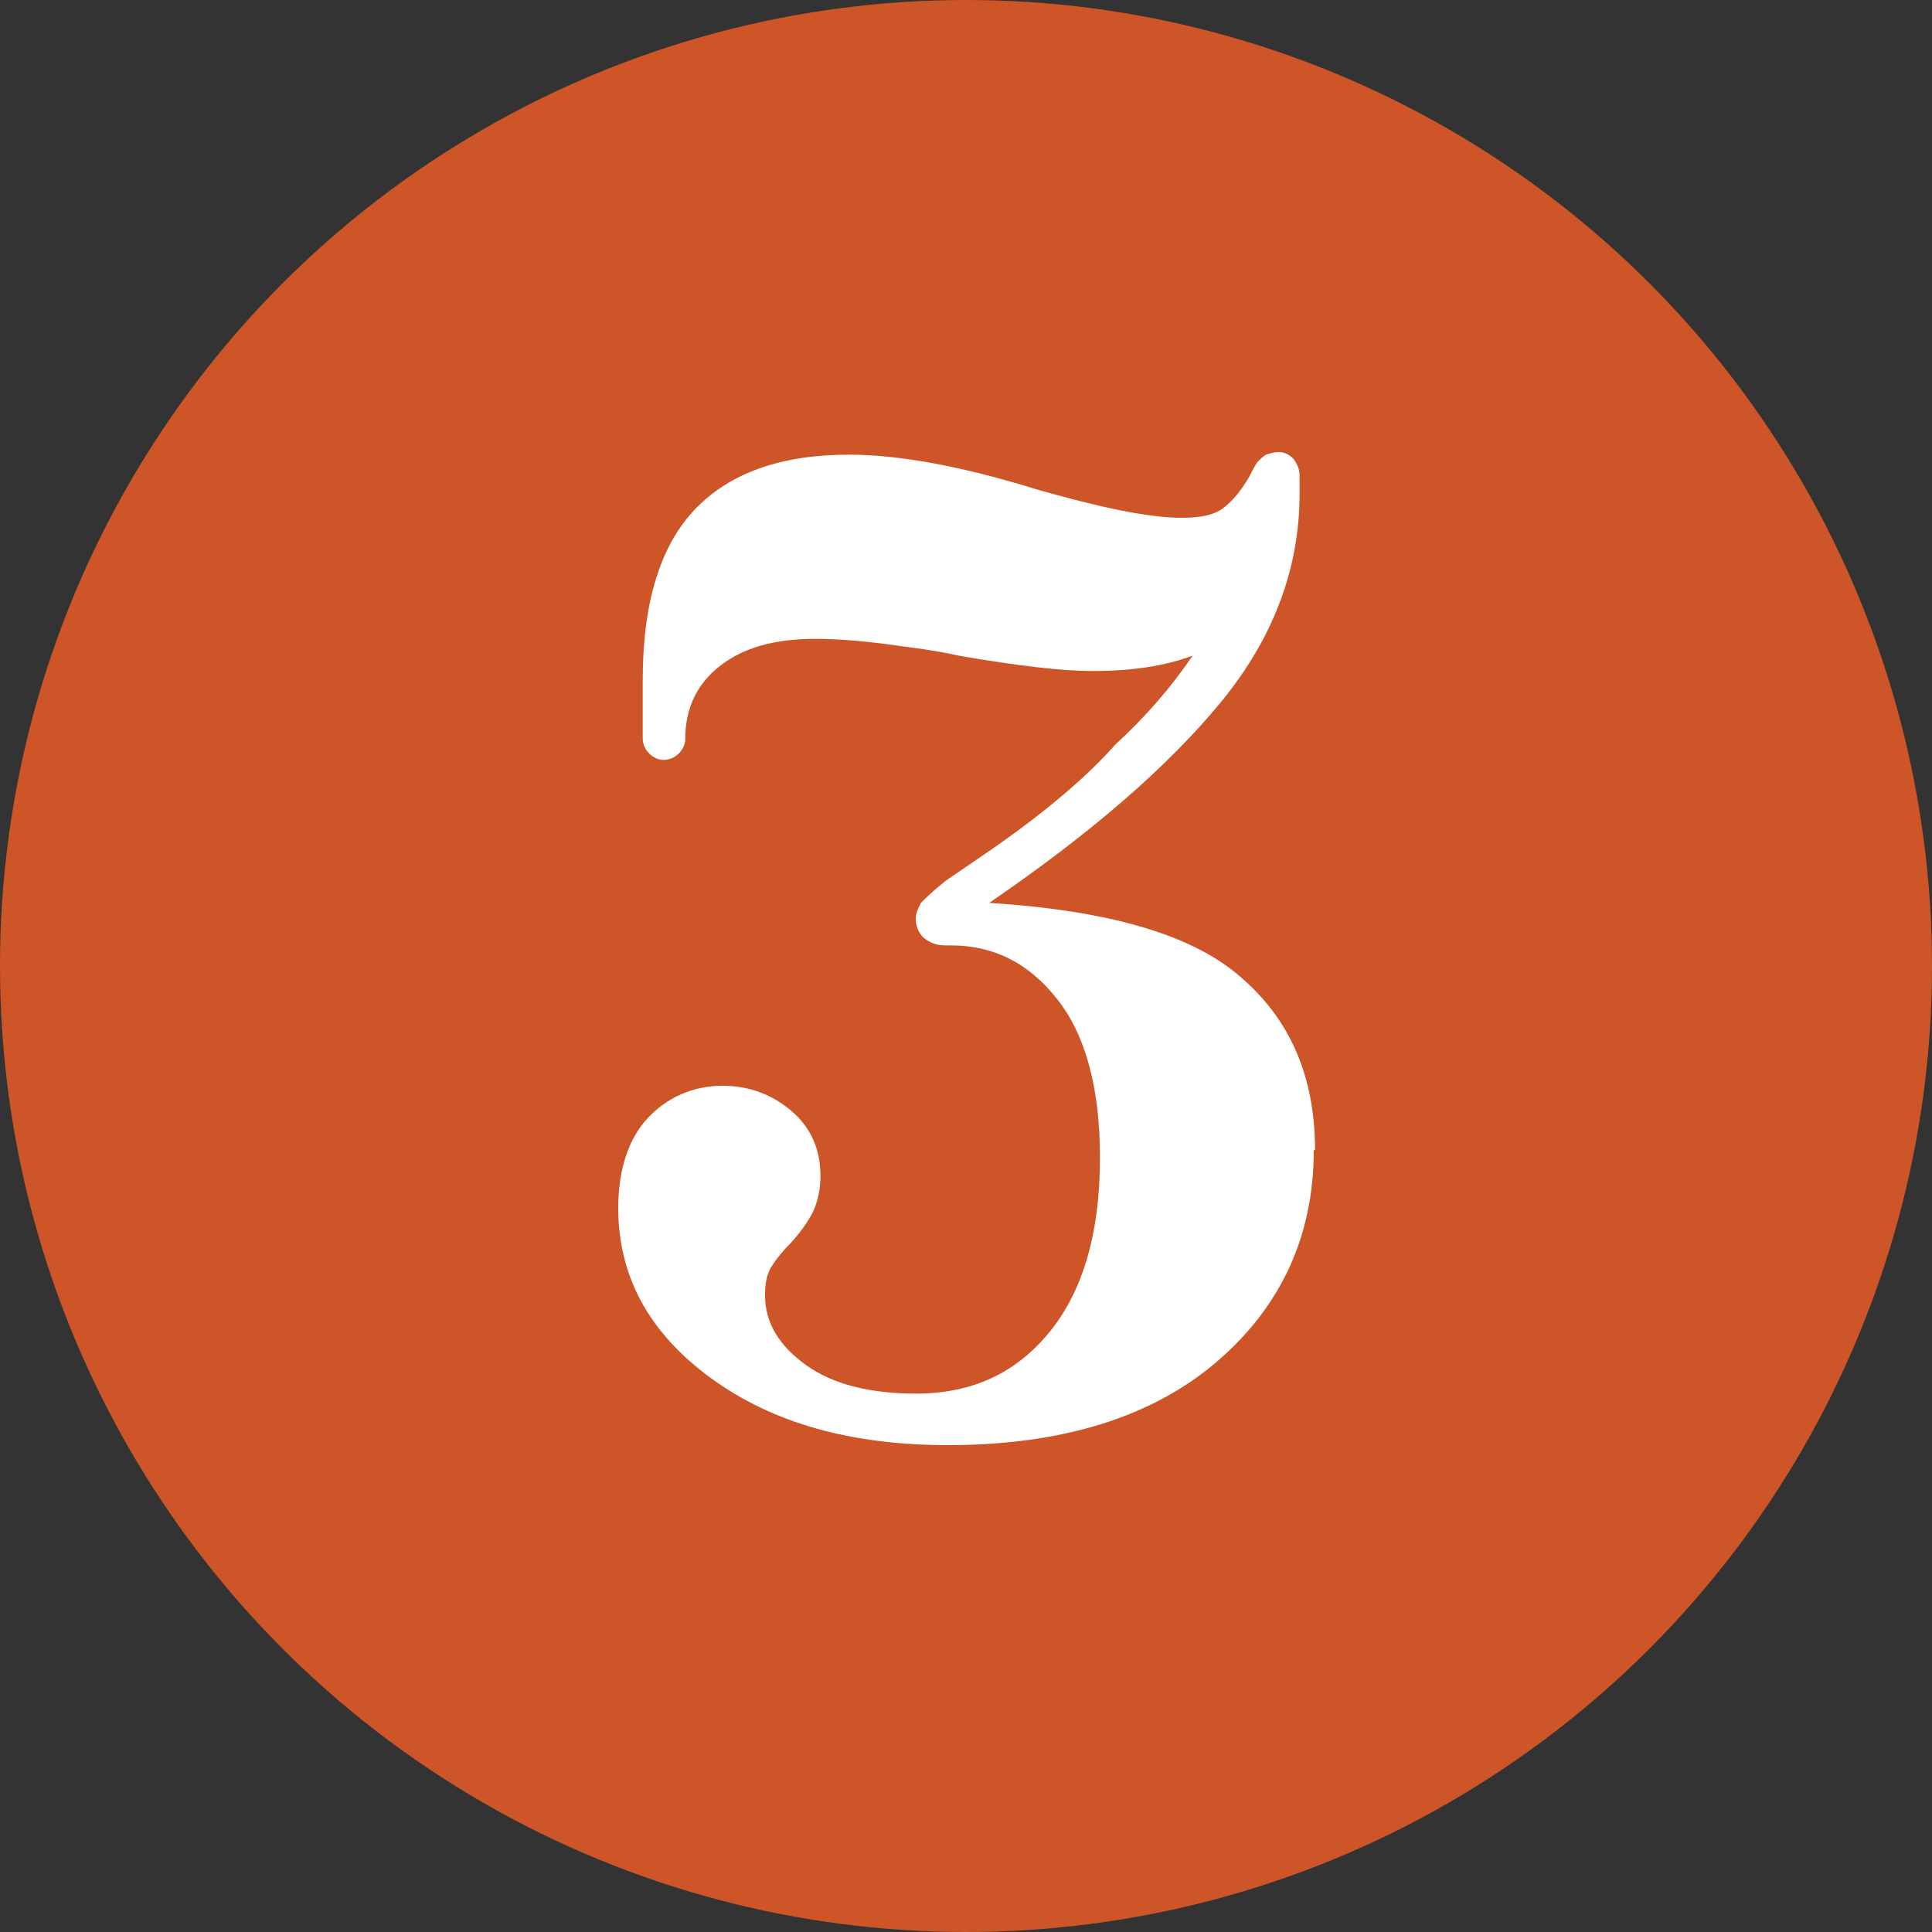 <?xml version="1.0" encoding="UTF-8"?>
<svg id="Layer_1" data-name="Layer 1" xmlns="http://www.w3.org/2000/svg" viewBox="0 0 15 15">
  <rect x="0" y="0" width="15" height="15" fill="#333333" stroke="none"/>
  <defs>
    <style>
      .cls-1 {
        fill: #fff;
      }

      .cls-2 {
        fill: #ce5527;
      }
    </style>
  </defs>
  <circle class="cls-2" cx="7.5" cy="7.5" r="7.5"/>
  <g id="translated-with-redokun">
    <path class="cls-1" d="m10.2,8.93c0,.66-.25,1.21-.75,1.64-.5.43-1.2.65-2.09.65-.75,0-1.36-.17-1.84-.52-.48-.35-.72-.79-.72-1.32,0-.3.08-.54.23-.7s.35-.25.58-.25c.21,0,.39.07.54.2.15.13.22.3.22.5,0,.1-.02.19-.05.26s-.09.16-.18.26c-.08.08-.13.15-.16.2-.03.06-.04.12-.04.21,0,.21.11.39.32.54.21.15.5.22.85.22.44,0,.78-.16,1.04-.48.26-.32.39-.77.39-1.35,0-.54-.11-.95-.33-1.23-.22-.28-.49-.42-.83-.42h-.04c-.07,0-.12-.02-.17-.06-.04-.04-.06-.09-.06-.15,0-.04.02-.08.04-.12.03-.03.09-.09.19-.17l.38-.26c.4-.28.72-.55.94-.8.23-.21.43-.44.6-.69-.21.08-.47.12-.78.12-.23,0-.58-.04-1.04-.12-.04-.01-.18-.04-.42-.07-.27-.04-.5-.06-.69-.06-.32,0-.56.07-.74.21-.18.14-.27.33-.27.57,0,.04-.02.08-.05.11s-.07.05-.12.05c-.04,0-.08-.02-.11-.05s-.05-.07-.05-.12v-.45c0-.61.14-1.05.41-1.33.27-.28.67-.42,1.19-.42.39,0,.88.09,1.46.27.49.14.87.22,1.12.22.15,0,.25-.02.32-.07s.14-.13.21-.25c.03-.06.05-.1.07-.12s.04-.04.06-.05c.03-.01.06-.02.1-.02.04,0,.08.02.11.05.03.04.05.08.05.13v.14c0,.58-.2,1.12-.61,1.62-.41.5-1.01,1.02-1.8,1.56.94.06,1.6.25,1.98.6.37.33.55.77.55,1.32Z"/>
  </g>
</svg>